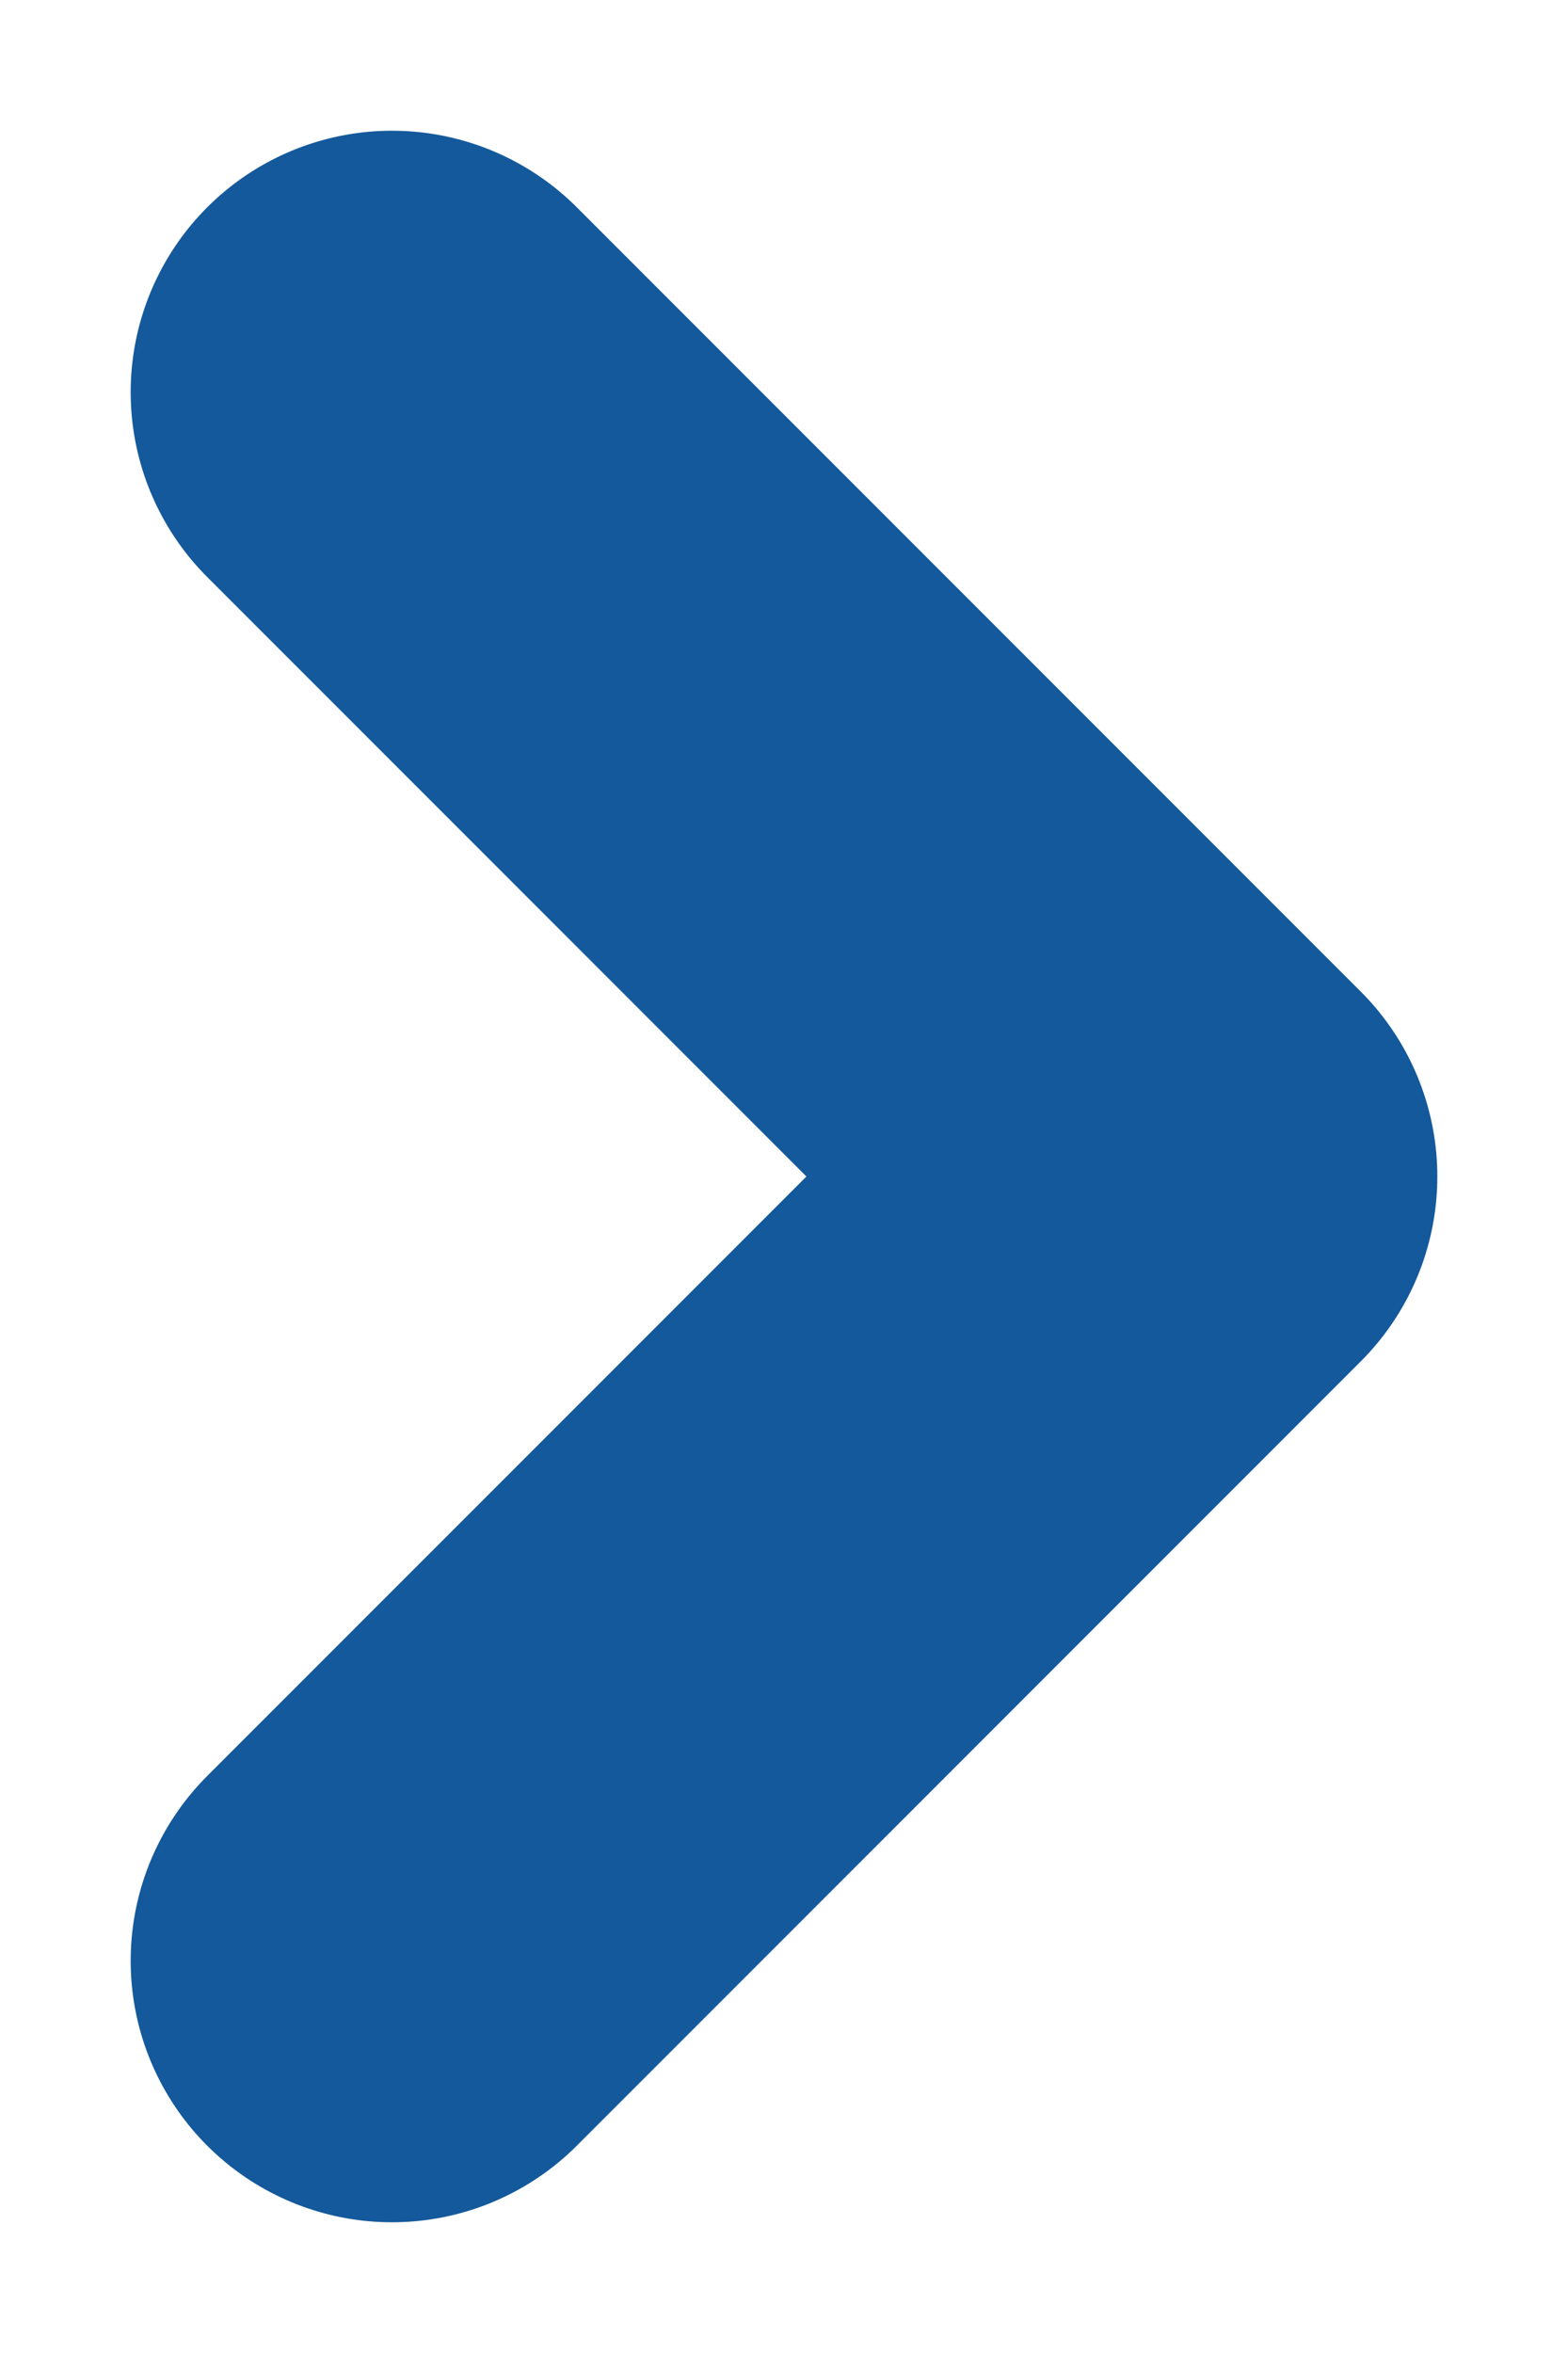 <?xml version="1.0" encoding="UTF-8"?>
<svg width="6px" height="9px" viewBox="0 0 6 9" version="1.1" xmlns="http://www.w3.org/2000/svg" xmlns:xlink="http://www.w3.org/1999/xlink">
    <!-- Generator: Sketch 52.5 (67469) - http://www.bohemiancoding.com/sketch -->
    <title>Icons/Arrow-Blue</title>
    <desc>Created with Sketch.</desc>
    <g id="Symbols" stroke="none" stroke-width="1" fill="none" fill-rule="evenodd" stroke-linecap="round" stroke-linejoin="round">
        <g id="Icons/Arrow-Blue" transform="translate(1, 1)" stroke="#14599B" stroke-width="2">
            <g transform="translate(2, 3.5) rotate(-90) translate(-2, -3.5) translate(-1, 2)">
                <polyline points="0 0 3 3 6 0"></polyline>
            </g>
        </g>
    </g>
</svg>